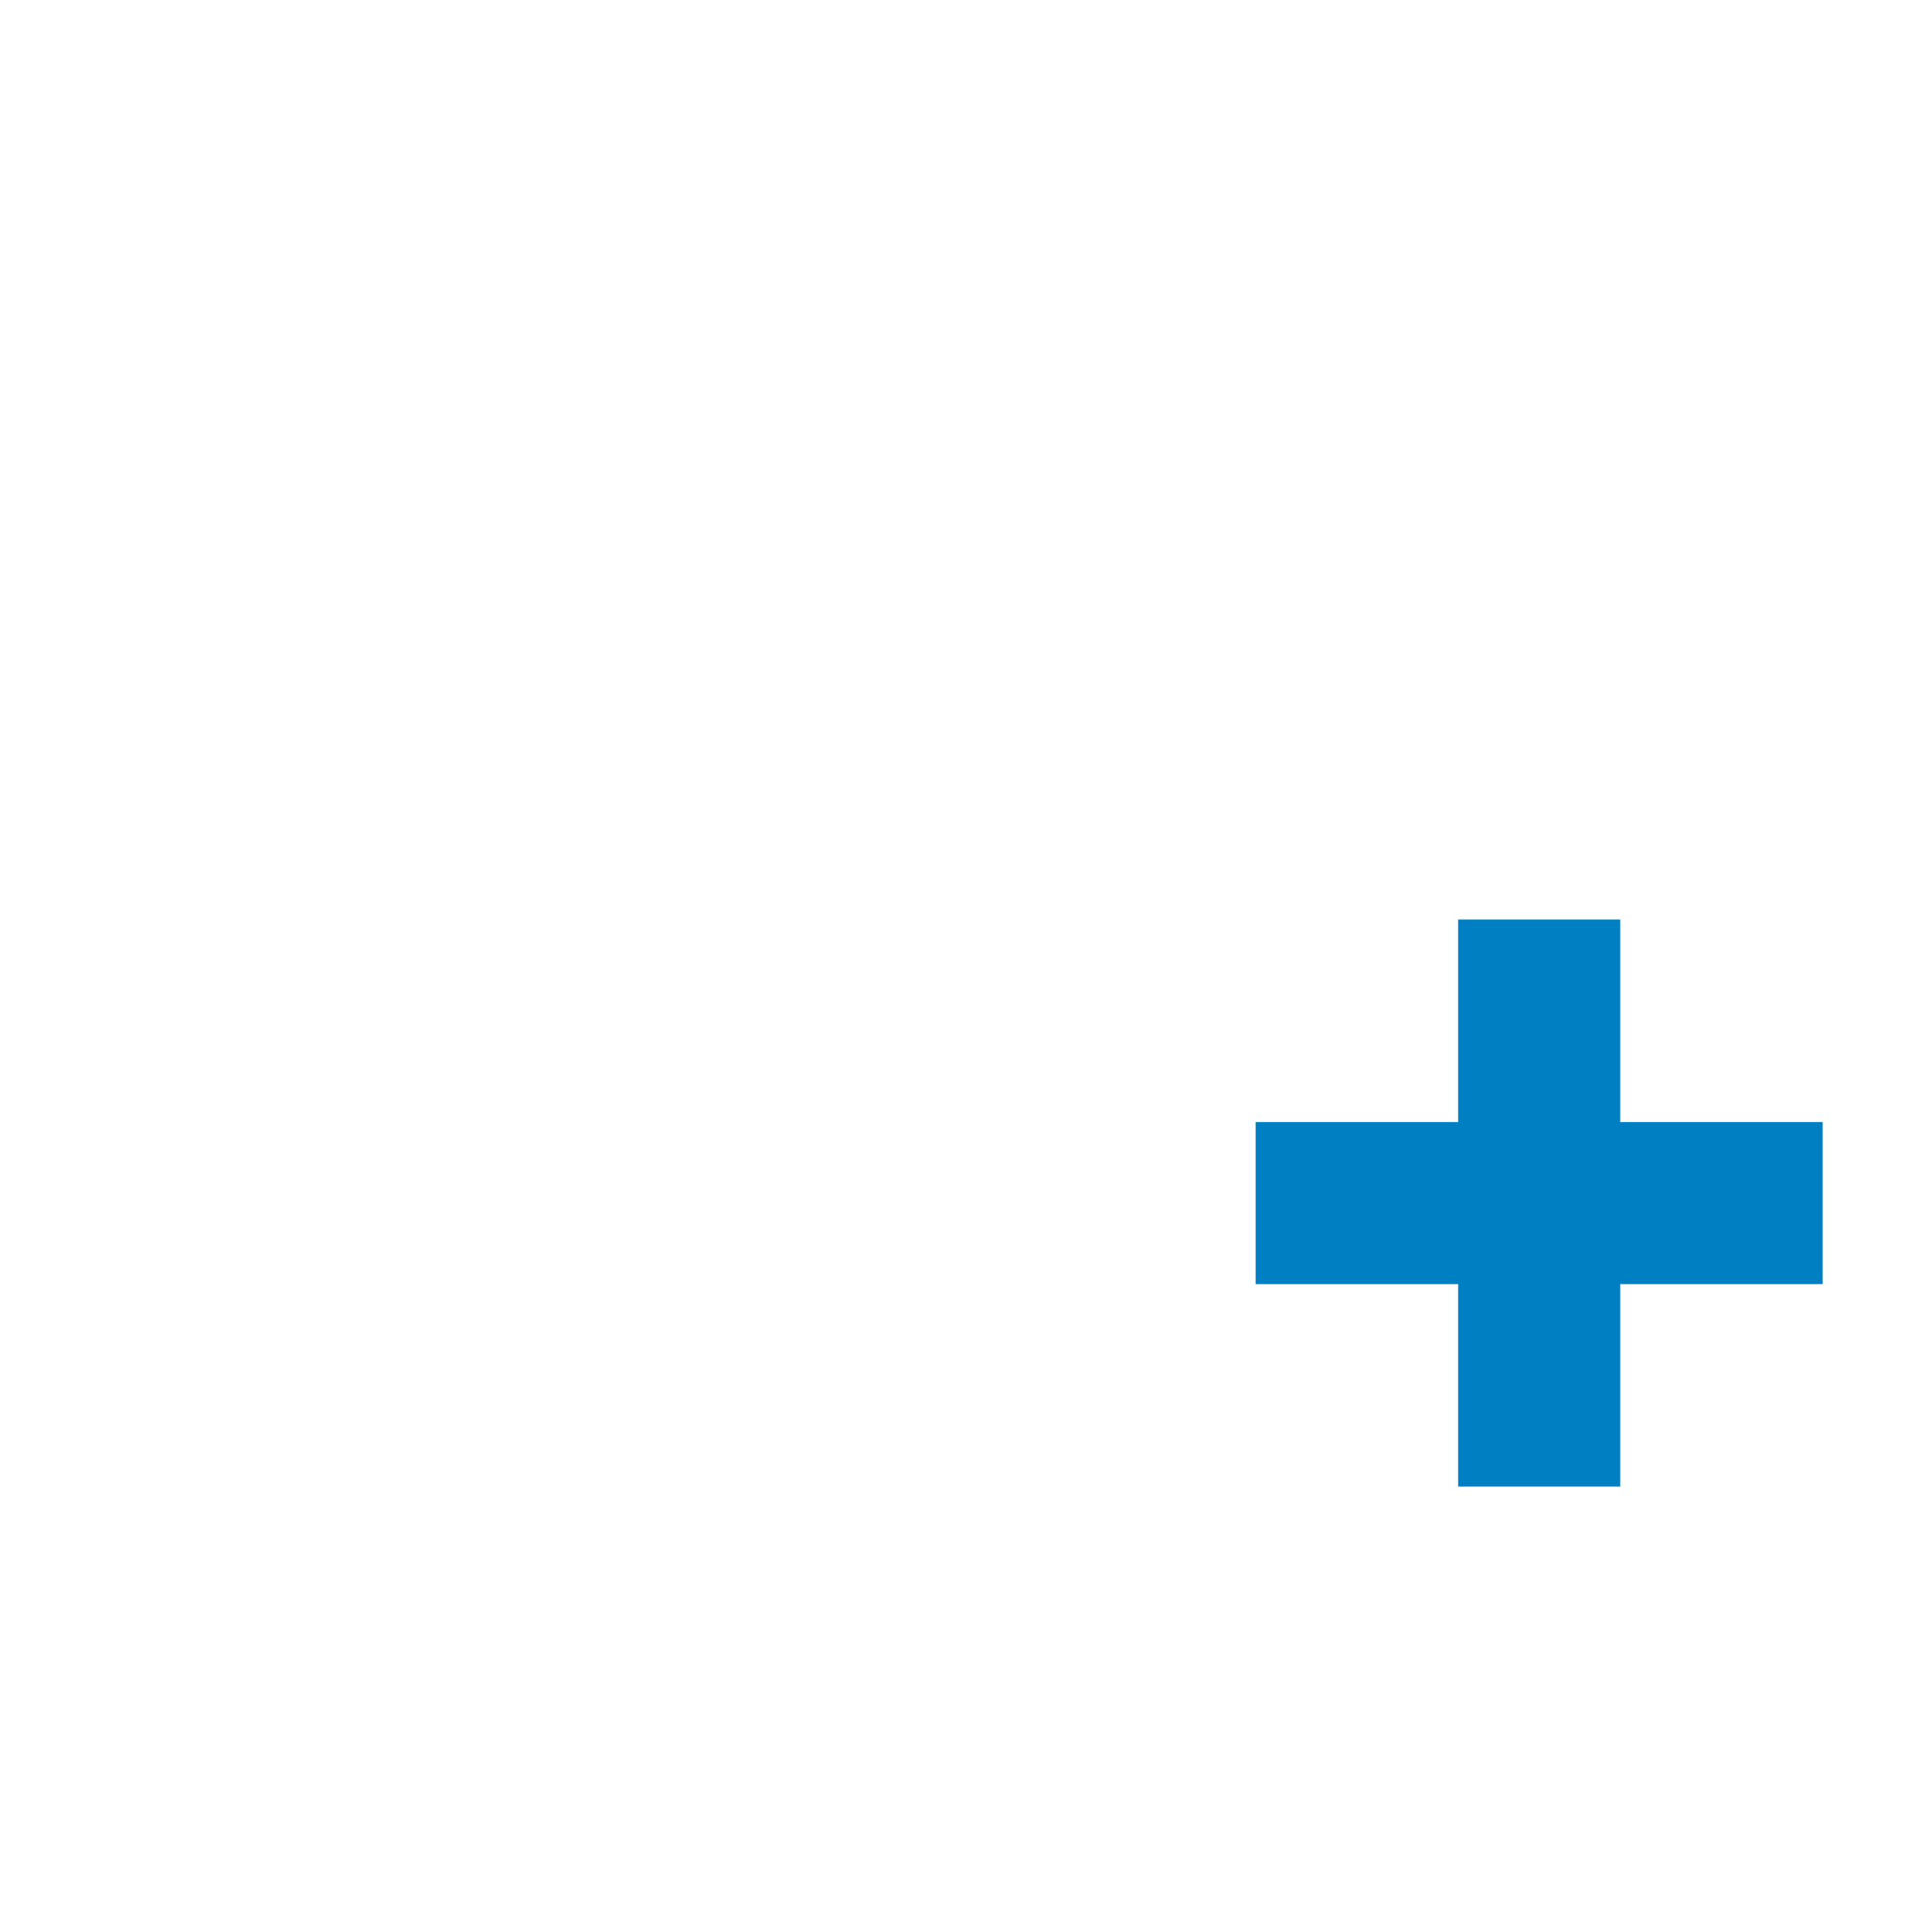 <?xml version="1.0" encoding="utf-8"?>
<!-- Generator: Adobe Illustrator 21.0.2, SVG Export Plug-In . SVG Version: 6.00 Build 0)  -->
<svg version="1.1" id="レイヤー_1" xmlns="http://www.w3.org/2000/svg" xmlns:xlink="http://www.w3.org/1999/xlink" x="0px"
	 y="0px" viewBox="0 0 47.6 47.7" style="enable-background:new 0 0 47.6 47.7;" xml:space="preserve">
<style type="text/css">
	.st0{fill:#007FC3;}
</style>
<g id="surface74">
	<path id="path11" class="st0" d="M40,36.7h-4v-14h4V36.7z"/>
	<path id="path13" class="st0" d="M45,31.7H31v-4h14V31.7z"/>
</g>
</svg>
